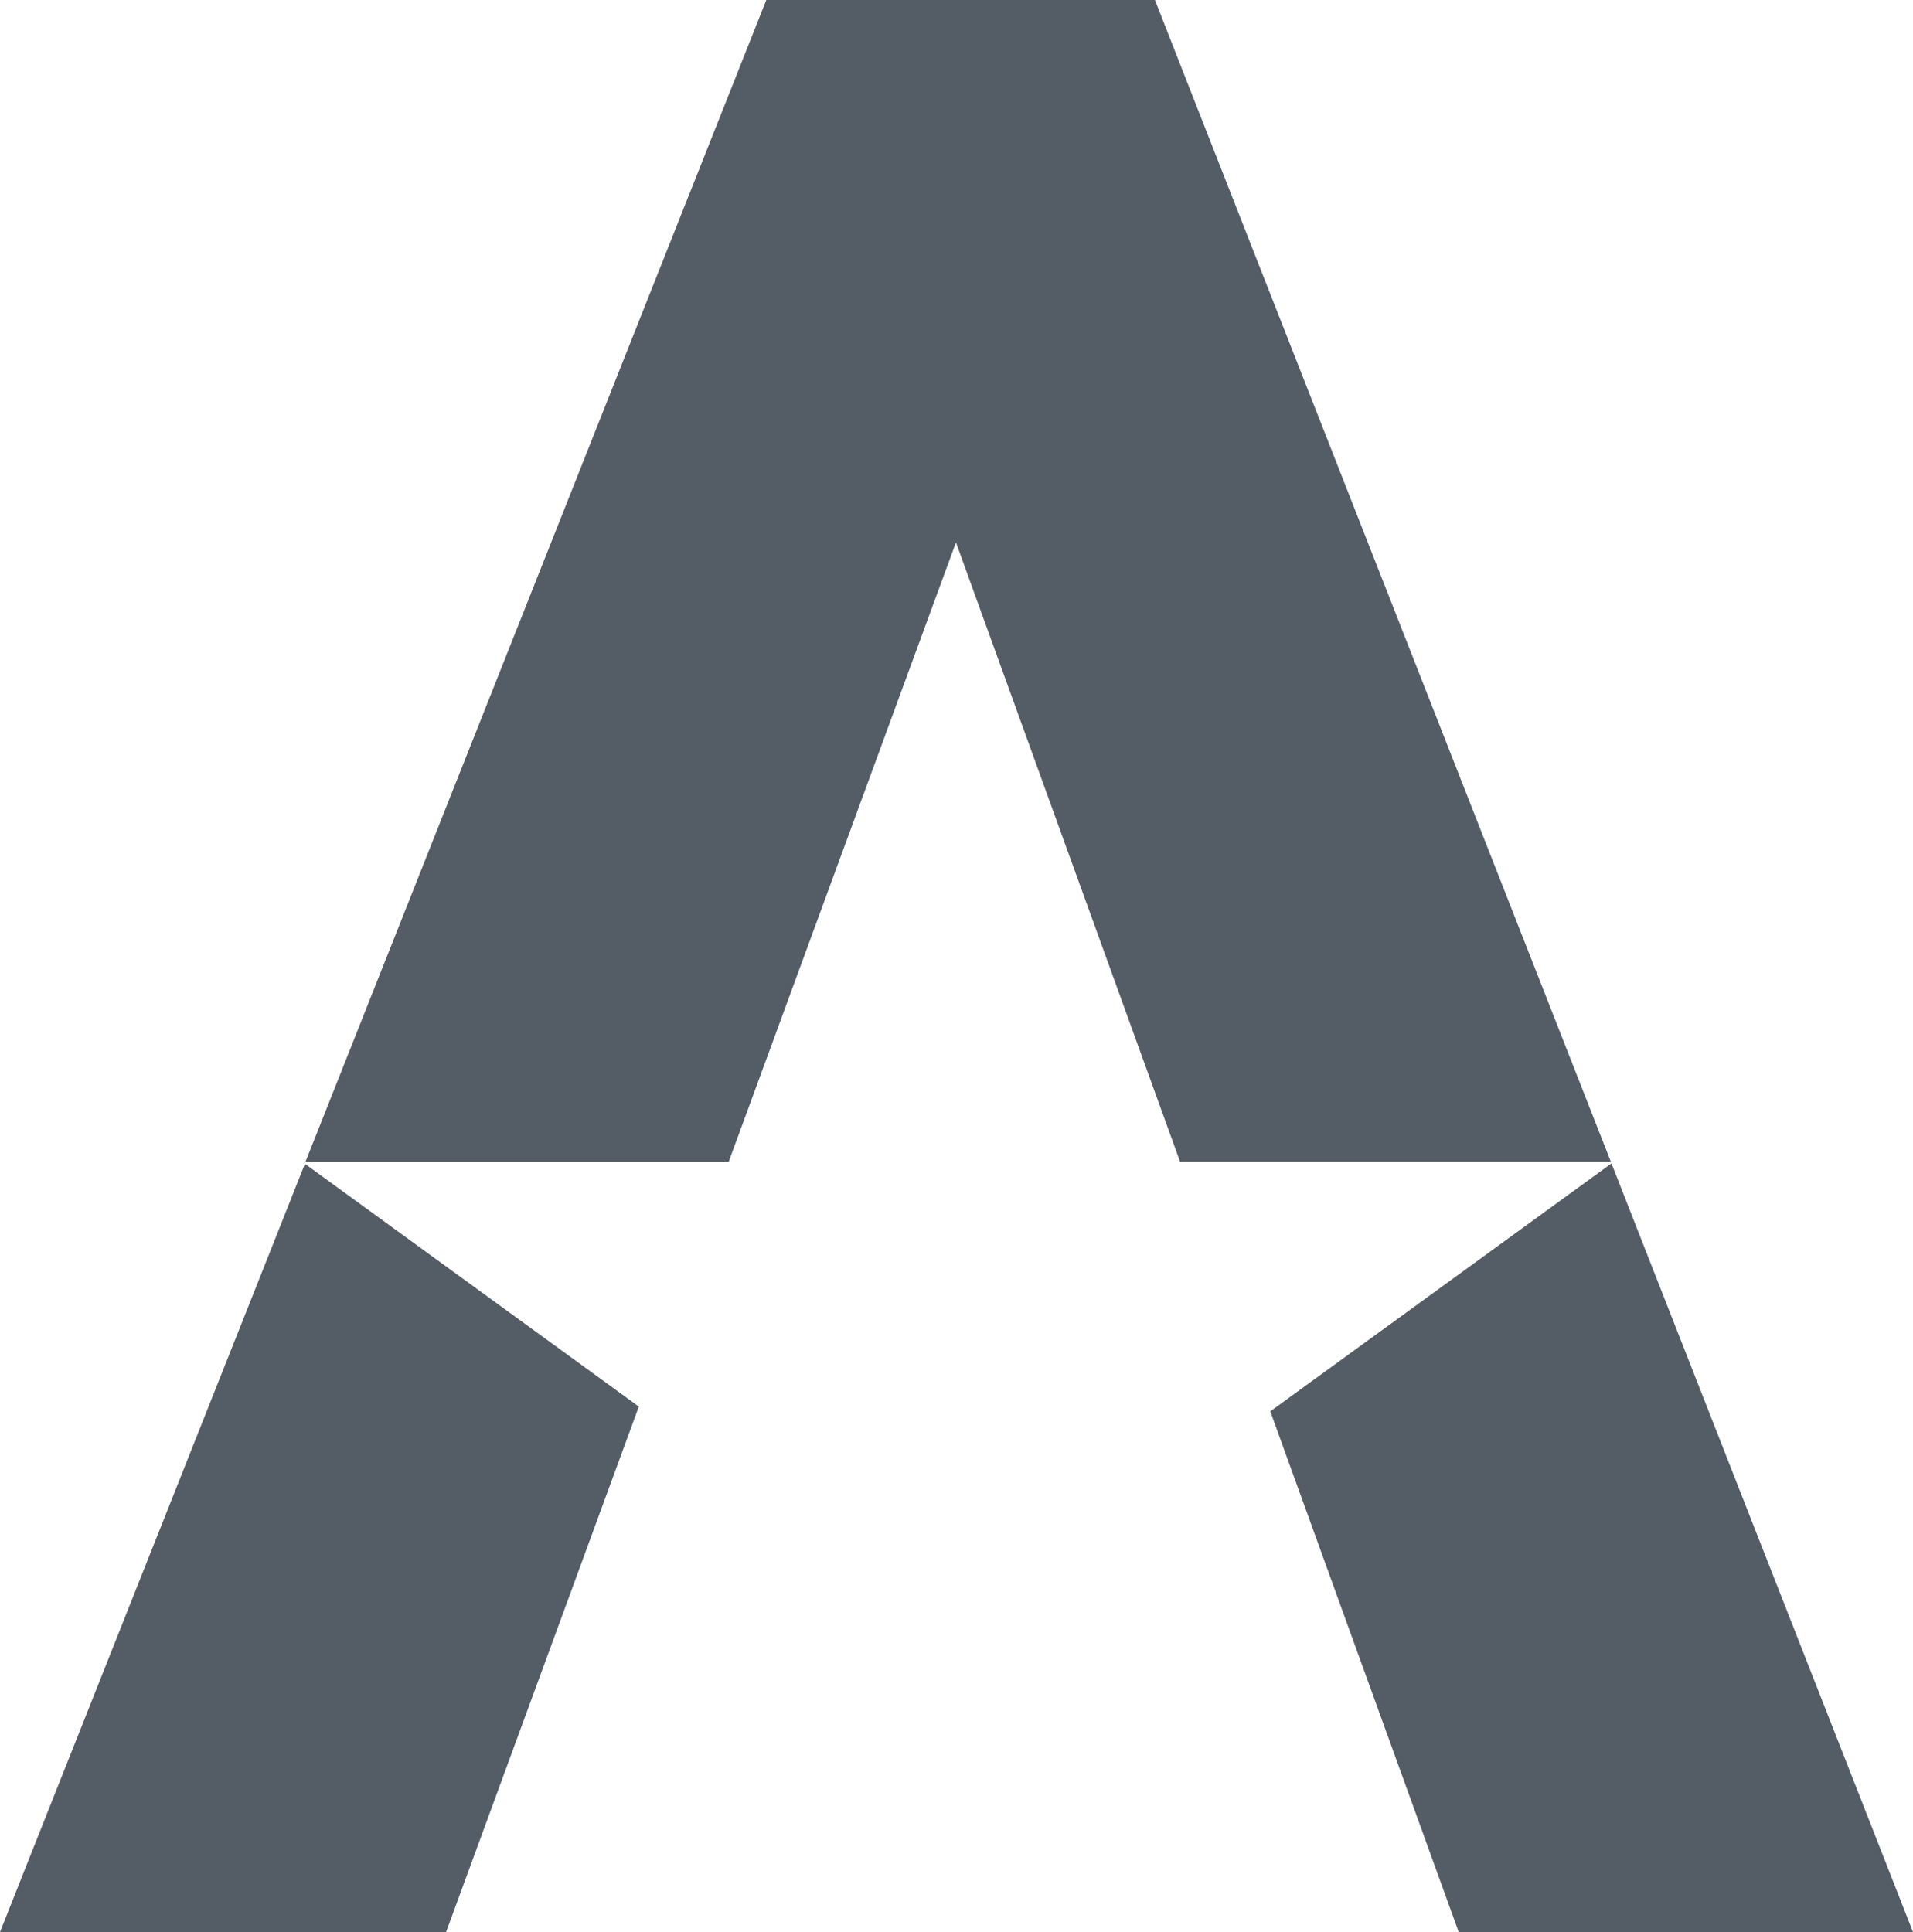 <?xml version="1.0" encoding="UTF-8"?>
<svg id="Livello_1" data-name="Livello 1" xmlns="http://www.w3.org/2000/svg" viewBox="0 0 34.95 35.3">
  <defs>
    <style>
      .cls-1 {
        fill: #545c66;
        stroke-width: 0px;
      }
    </style>
  </defs>
  <path id="Tracciato_634" data-name="Tracciato 634" class="cls-1" d="m0,35.3h8.15l3.521-9.6-6.1-4.436L0,35.3Zm23.208-9.513l3.442,9.513h8.3l-5.509-14.043-6.233,4.53ZM14,0L5.583,21.222h7.732l4.15-11.312,4.093,11.311h7.87L21.1,0h-7.1Z"/>
</svg>